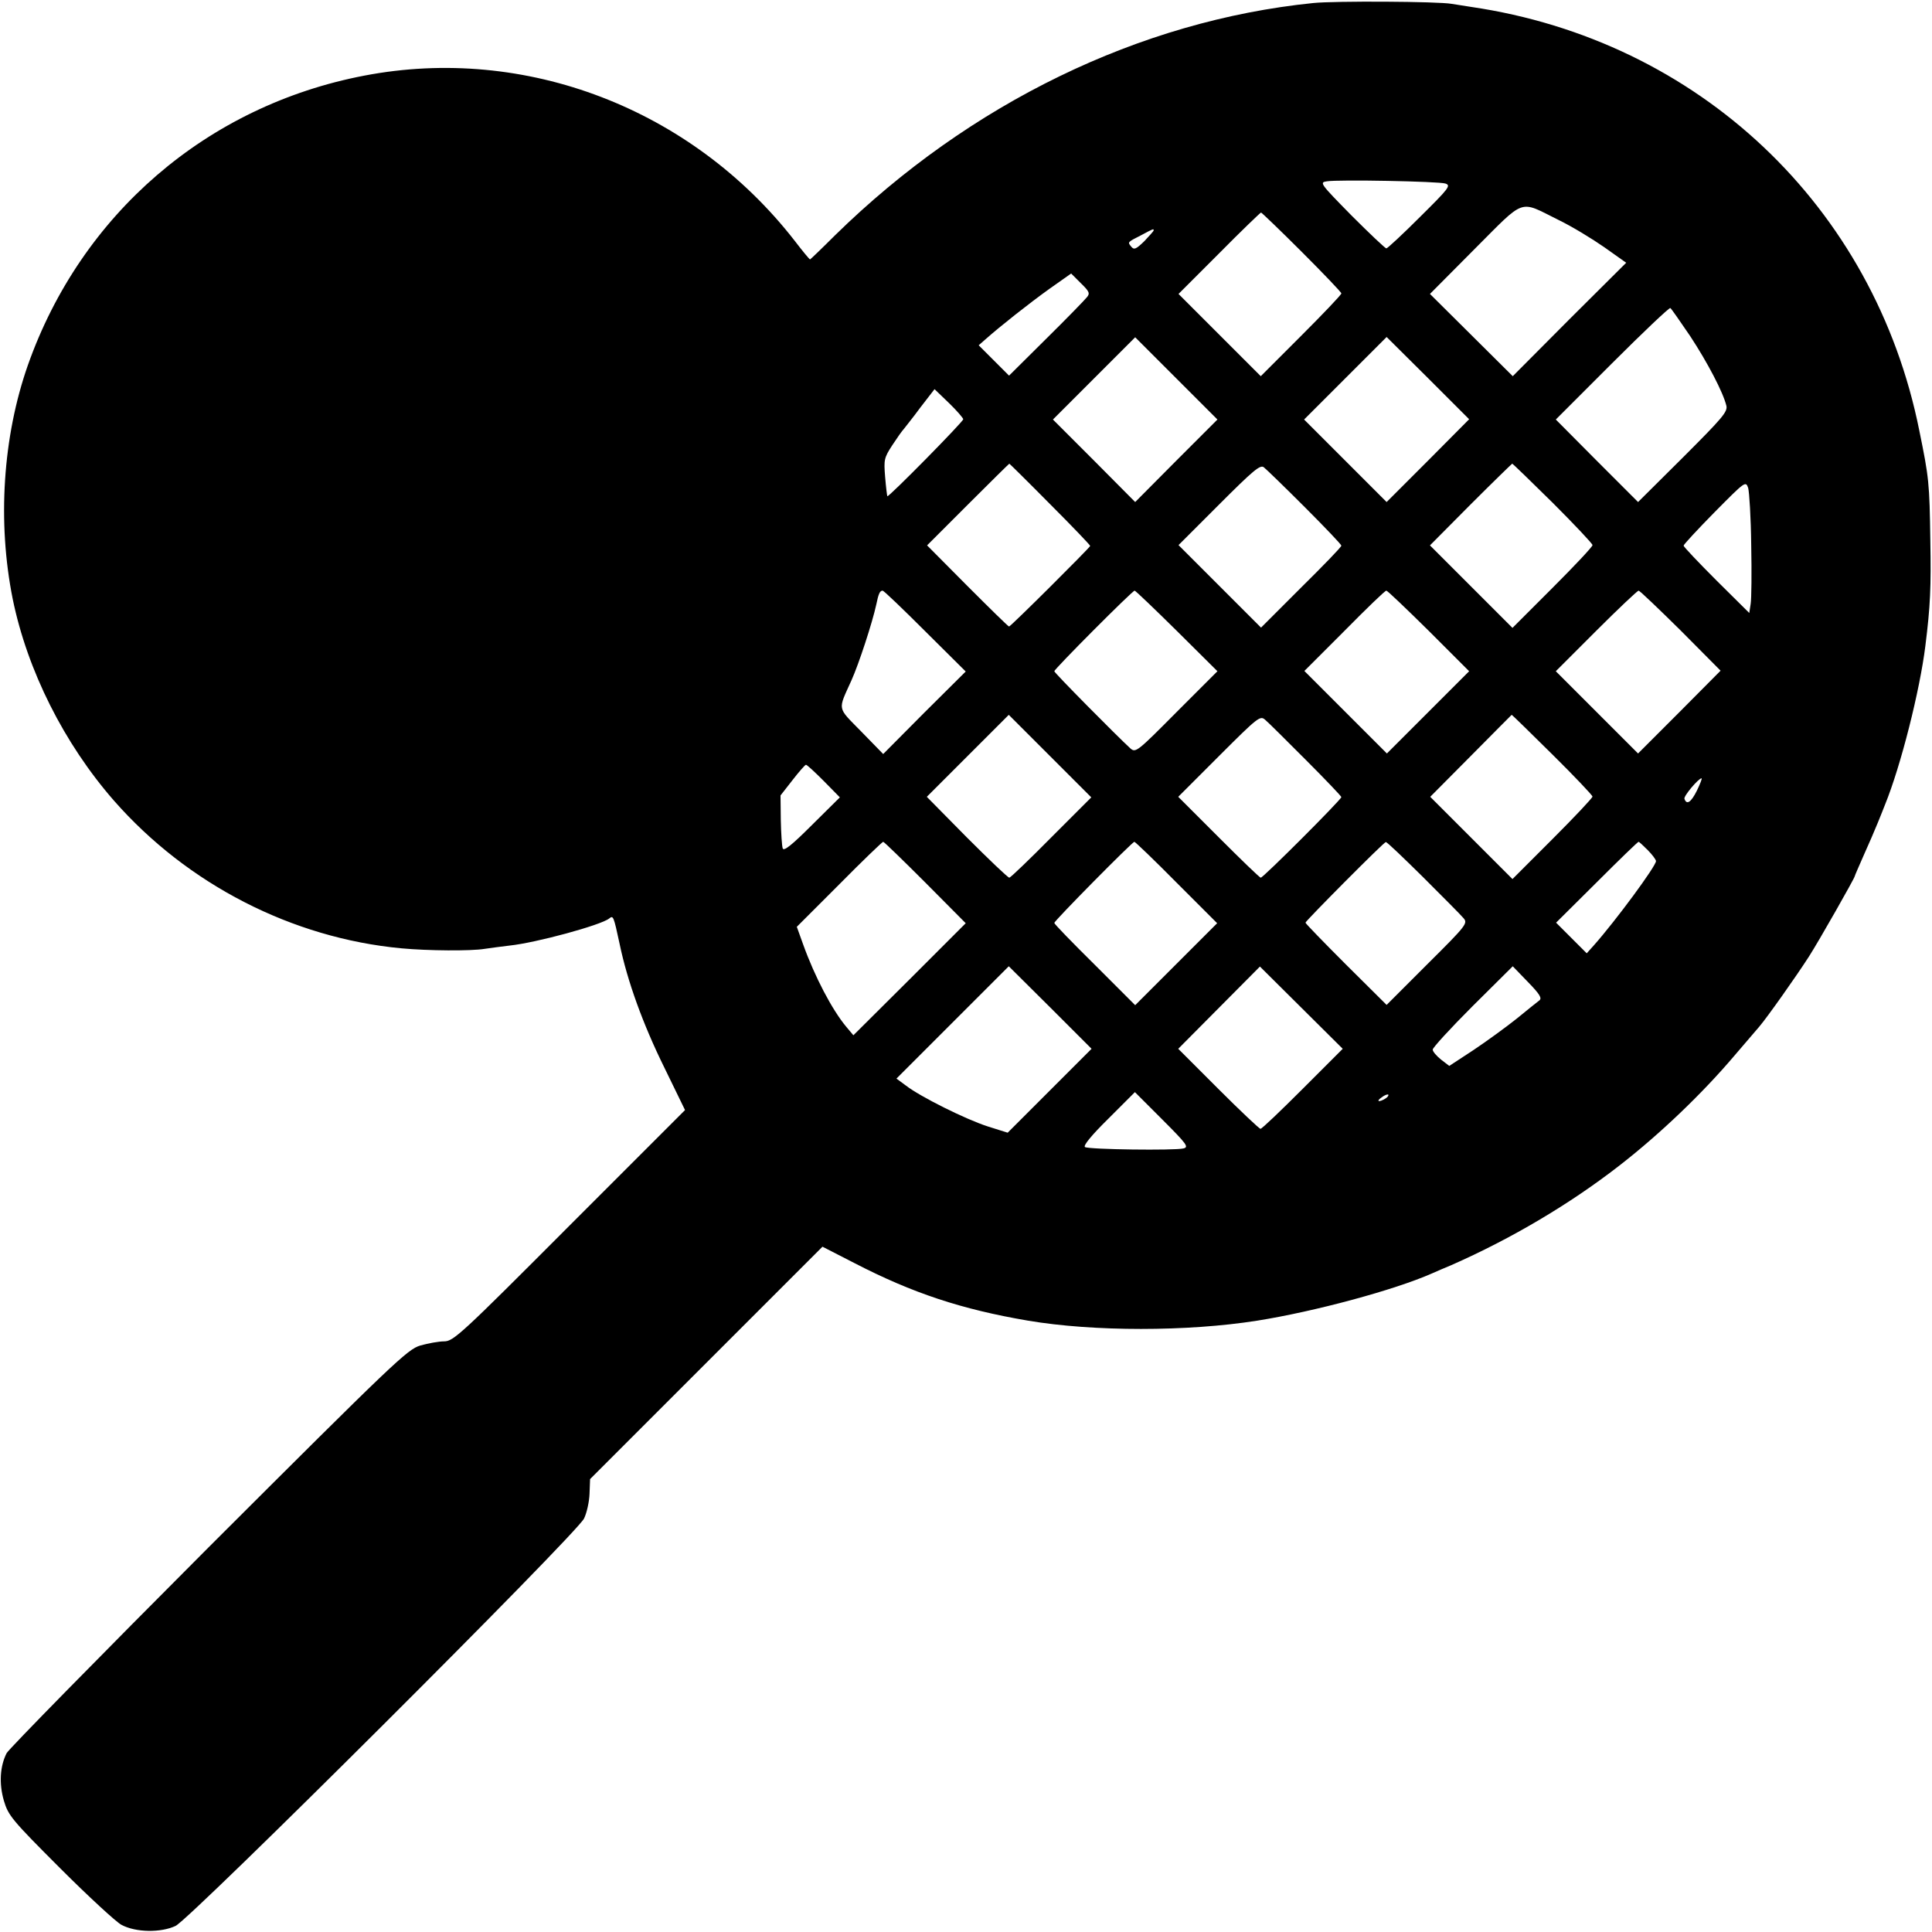 <?xml version="1.0" standalone="no"?>
<!DOCTYPE svg PUBLIC "-//W3C//DTD SVG 20010904//EN"
 "http://www.w3.org/TR/2001/REC-SVG-20010904/DTD/svg10.dtd">
<svg version="1.0" xmlns="http://www.w3.org/2000/svg"
 width="700pt" height="700pt" viewBox="0 0 700 700"
 preserveAspectRatio="xMidYMid meet">
<g transform="translate(0,700) scale(0.1,-0.1)"
fill="#000000" stroke="none">
<path d="M4758 6989 c-629 -64 -1244 -363 -1732 -841 -49 -49 -90 -88 -91 -88
-2 0 -27 30 -56 68 -373 479 -976 710 -1559 598 -570 -109 -1026 -502 -1219
-1049 -91 -259 -111 -568 -55 -847 53 -259 186 -524 367 -731 266 -303 645
-498 1042 -535 96 -9 252 -10 300 -2 22 3 63 9 91 12 96 10 331 74 361 98 15
12 16 10 38 -92 28 -135 85 -292 162 -448 l75 -154 -419 -419 c-393 -394 -420
-419 -454 -419 -19 0 -58 -7 -86 -15 -47 -14 -93 -58 -768 -732 -394 -395
-723 -730 -731 -745 -24 -47 -28 -110 -10 -172 16 -54 28 -69 204 -245 103
-103 203 -195 222 -205 52 -28 143 -29 196 -4 55 26 1452 1419 1480 1476 10
20 19 61 20 90 l2 53 421 421 421 421 117 -60 c209 -108 387 -167 628 -208
237 -40 577 -40 830 0 208 33 497 111 633 171 17 8 49 21 70 30 218 96 431
222 612 363 145 113 297 258 414 396 38 44 78 91 90 105 29 34 133 181 180
254 36 56 166 285 166 291 0 2 15 36 33 77 18 40 41 93 51 118 10 25 22 54 26
65 57 140 126 413 146 575 18 144 21 213 18 380 -3 211 -5 229 -40 400 -163
813 -800 1414 -1624 1535 -25 4 -56 9 -70 11 -48 9 -426 11 -502 3z m479 -654
c21 -7 13 -17 -92 -121 -63 -63 -118 -114 -122 -114 -4 0 -61 54 -126 119
-114 116 -117 120 -90 124 42 7 405 0 430 -8z m408 -131 c50 -24 125 -70 168
-100 l79 -56 -206 -205 -205 -206 -150 149 -150 149 162 163 c186 186 159 177
302 106z m-929 -116 c79 -79 144 -147 144 -151 0 -5 -66 -74 -146 -154 l-146
-146 -149 149 -149 149 147 147 c81 82 150 148 152 148 2 0 69 -64 147 -142z
m-536 77 c0 -2 -16 -20 -34 -39 -30 -29 -37 -32 -47 -20 -14 17 -15 16 36 42
45 24 45 24 45 17z m-242 -242 c-7 -9 -73 -77 -147 -150 l-135 -134 -55 55
-55 55 25 22 c53 47 158 130 232 183 l78 55 35 -35 c31 -30 34 -37 22 -51z
m2186 -141 c63 -96 119 -203 131 -252 5 -22 -14 -44 -157 -187 l-163 -162
-149 149 -149 150 204 204 c112 112 207 202 211 200 4 -3 36 -49 72 -102z
m-1862 -451 l-149 -150 -149 150 -149 149 149 149 149 149 149 -149 149 -149
-149 -149z m912 0 l-150 -150 -149 149 -150 150 150 150 149 149 150 -149 149
-149 -149 -150z m-1736 209 c29 -28 52 -55 52 -59 0 -9 -271 -284 -275 -279
-1 2 -5 33 -8 70 -5 62 -4 69 26 115 17 26 36 53 42 59 5 7 33 41 60 78 28 36
50 65 51 66 0 0 24 -23 52 -50z m367 -367 c80 -80 145 -148 145 -151 0 -5
-288 -292 -294 -292 -3 0 -70 66 -151 147 l-146 147 148 148 c81 81 149 148
150 148 1 0 68 -66 148 -147z m922 -10 c73 -73 133 -136 133 -140 0 -5 -66
-73 -146 -152 l-145 -145 -149 149 -150 150 147 147 c124 124 149 145 162 135
9 -7 76 -72 148 -144z m899 15 c79 -79 144 -148 144 -153 0 -6 -65 -75 -145
-155 l-145 -145 -150 150 -149 149 147 148 c81 81 149 147 151 148 2 0 68 -64
147 -142z m719 -153 c2 -99 1 -195 -2 -213 l-5 -33 -119 118 c-65 65 -119 122
-119 126 0 4 51 59 113 122 110 111 112 113 121 87 4 -15 10 -108 11 -207z
m-2993 -312 l147 -146 -150 -149 -149 -150 -80 82 c-88 90 -85 74 -35 185 27
60 76 210 90 275 8 39 13 50 23 50 4 0 73 -66 154 -147z m912 1 l147 -146
-148 -148 c-142 -143 -148 -148 -167 -132 -49 45 -276 274 -276 280 0 8 283
292 291 292 3 0 72 -66 153 -146z m913 0 l146 -146 -149 -149 c-82 -82 -149
-149 -149 -149 0 0 -67 67 -149 149 l-150 150 145 145 c79 80 147 146 152 146
4 0 73 -66 154 -146z m913 1 l144 -145 -149 -150 -150 -150 -149 149 -149 149
146 146 c80 80 150 146 154 146 4 0 73 -66 153 -145z m-2281 -749 c-79 -80
-148 -146 -152 -146 -5 0 -74 66 -154 146 l-145 147 148 148 149 149 149 -149
150 -150 -145 -145z m923 280 c70 -70 128 -131 128 -134 0 -9 -283 -292 -292
-292 -4 0 -72 66 -153 147 l-146 146 148 148 c142 142 149 147 167 131 11 -9
77 -75 148 -146z m893 20 c80 -79 145 -148 145 -152 0 -5 -65 -74 -145 -154
l-145 -145 -149 149 -149 149 147 148 c80 81 147 148 148 149 2 0 68 -65 148
-144z m-2641 -95 l59 -60 -101 -100 c-73 -73 -102 -96 -106 -85 -3 8 -6 55 -7
103 l-1 89 43 55 c24 31 46 56 49 56 3 1 32 -26 64 -58z m3164 -36 c-21 -42
-37 -53 -45 -29 -3 10 51 74 62 74 3 0 -5 -20 -17 -45z m-2796 -332 l147 -148
-203 -203 -204 -203 -26 31 c-51 61 -114 181 -156 298 l-23 64 154 154 c84 85
156 154 159 154 3 0 71 -66 152 -147z m911 -1 l147 -147 -148 -148 -149 -149
-146 146 c-81 80 -147 148 -147 152 0 8 282 293 290 294 3 0 72 -66 153 -148z
m893 20 c71 -71 137 -137 146 -148 17 -19 13 -25 -130 -167 l-148 -148 -147
146 c-81 81 -147 149 -147 152 0 6 284 292 291 292 4 1 64 -57 135 -127z m814
98 c17 -17 30 -35 30 -40 0 -18 -146 -216 -225 -305 l-26 -29 -55 55 -56 56
147 146 c81 81 149 147 152 147 2 0 17 -14 33 -30z m-2167 -872 l-152 -152
-73 23 c-80 26 -243 107 -296 148 l-34 25 204 204 203 203 150 -149 150 -150
-152 -152z m917 7 c-80 -80 -148 -145 -153 -145 -4 0 -73 65 -153 145 l-145
145 148 149 148 149 150 -149 150 -149 -145 -145z m857 320 c-7 -5 -44 -35
-82 -66 -39 -31 -109 -82 -157 -114 l-87 -57 -30 23 c-16 13 -30 29 -30 36 -1
6 64 77 144 157 l146 145 55 -57 c43 -44 52 -59 41 -67z m-1289 -536 c-32 -8
-343 -4 -357 5 -7 5 24 43 85 103 l96 96 99 -99 c90 -90 97 -100 77 -105z
m732 181 c-24 -15 -36 -11 -14 4 10 8 21 12 24 10 2 -3 -2 -9 -10 -14z"/>
</g>
</svg>

